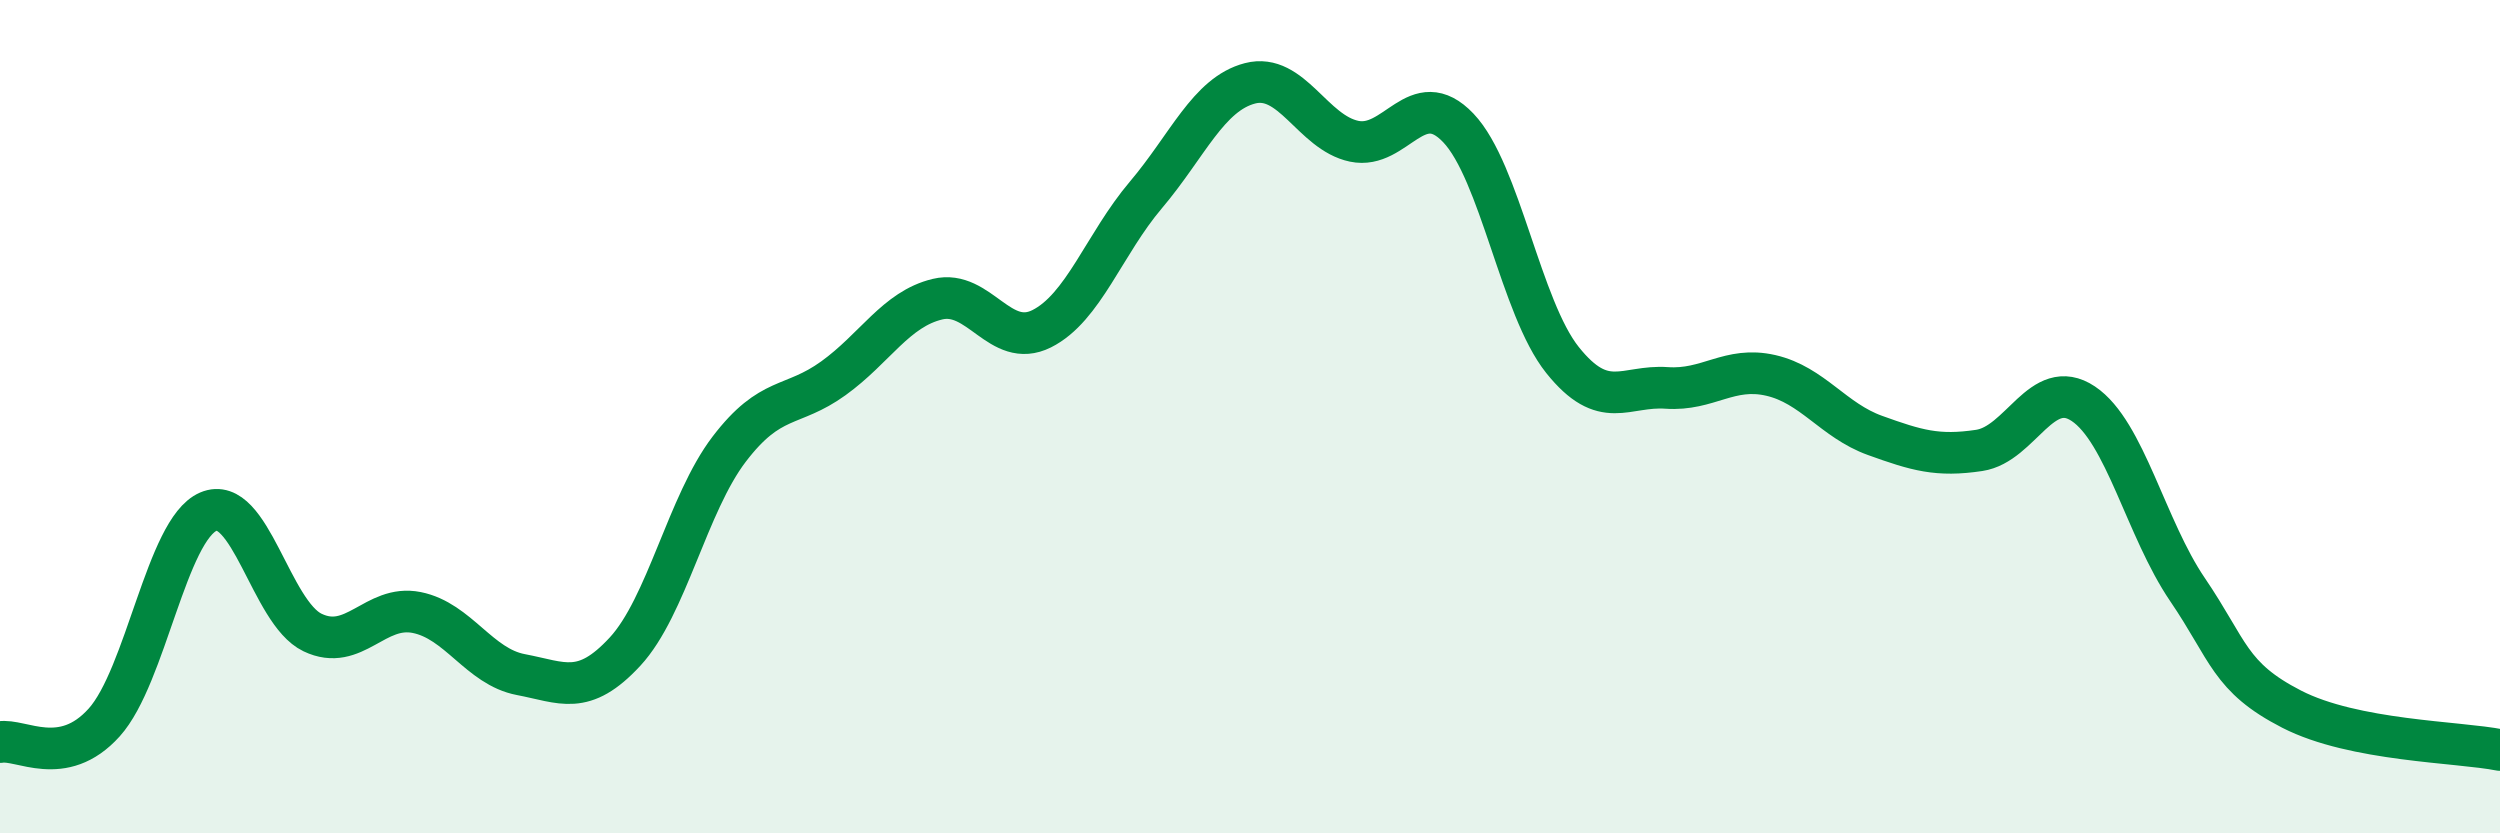 
    <svg width="60" height="20" viewBox="0 0 60 20" xmlns="http://www.w3.org/2000/svg">
      <path
        d="M 0,17.81 C 0.5,17.72 1.5,18.45 2.5,17.34 C 3.5,16.23 4,12.71 5,12.28 C 6,11.85 6.5,14.7 7.5,15.18 C 8.5,15.66 9,14.5 10,14.7 C 11,14.9 11.5,16 12.5,16.19 C 13.5,16.38 14,16.72 15,15.64 C 16,14.56 16.5,12.09 17.5,10.78 C 18.5,9.47 19,9.8 20,9.08 C 21,8.36 21.5,7.42 22.5,7.18 C 23.5,6.94 24,8.39 25,7.89 C 26,7.39 26.5,5.86 27.5,4.68 C 28.5,3.5 29,2.26 30,2 C 31,1.74 31.5,3.18 32.5,3.39 C 33.5,3.6 34,2.02 35,3.07 C 36,4.12 36.5,7.39 37.5,8.64 C 38.5,9.89 39,9.24 40,9.31 C 41,9.38 41.5,8.78 42.5,9.01 C 43.5,9.24 44,10.09 45,10.45 C 46,10.81 46.5,10.96 47.5,10.81 C 48.5,10.66 49,9.02 50,9.69 C 51,10.36 51.5,12.68 52.5,14.15 C 53.5,15.62 53.5,16.25 55,17.02 C 56.5,17.79 59,17.8 60,18L60 20L0 20Z"
        fill="#008740"
        opacity="0.1"
        stroke-linecap="round"
        stroke-linejoin="round"
      />
      <path
        d="M 0,17.81 C 0.5,17.72 1.5,18.45 2.5,17.34 C 3.5,16.23 4,12.71 5,12.28 C 6,11.85 6.5,14.7 7.5,15.18 C 8.5,15.66 9,14.5 10,14.7 C 11,14.9 11.5,16 12.5,16.19 C 13.5,16.38 14,16.72 15,15.64 C 16,14.56 16.5,12.09 17.5,10.78 C 18.5,9.47 19,9.8 20,9.08 C 21,8.36 21.5,7.42 22.5,7.18 C 23.5,6.94 24,8.39 25,7.89 C 26,7.39 26.5,5.86 27.5,4.68 C 28.5,3.5 29,2.26 30,2 C 31,1.74 31.5,3.18 32.5,3.39 C 33.5,3.6 34,2.02 35,3.07 C 36,4.12 36.5,7.39 37.5,8.64 C 38.5,9.89 39,9.24 40,9.31 C 41,9.38 41.5,8.78 42.5,9.01 C 43.5,9.24 44,10.09 45,10.45 C 46,10.81 46.5,10.96 47.5,10.81 C 48.5,10.66 49,9.02 50,9.69 C 51,10.36 51.5,12.68 52.5,14.15 C 53.5,15.62 53.5,16.25 55,17.02 C 56.5,17.79 59,17.8 60,18"
        stroke="#008740"
        stroke-width="1"
        fill="none"
        stroke-linecap="round"
        stroke-linejoin="round"
      />
    </svg>
  